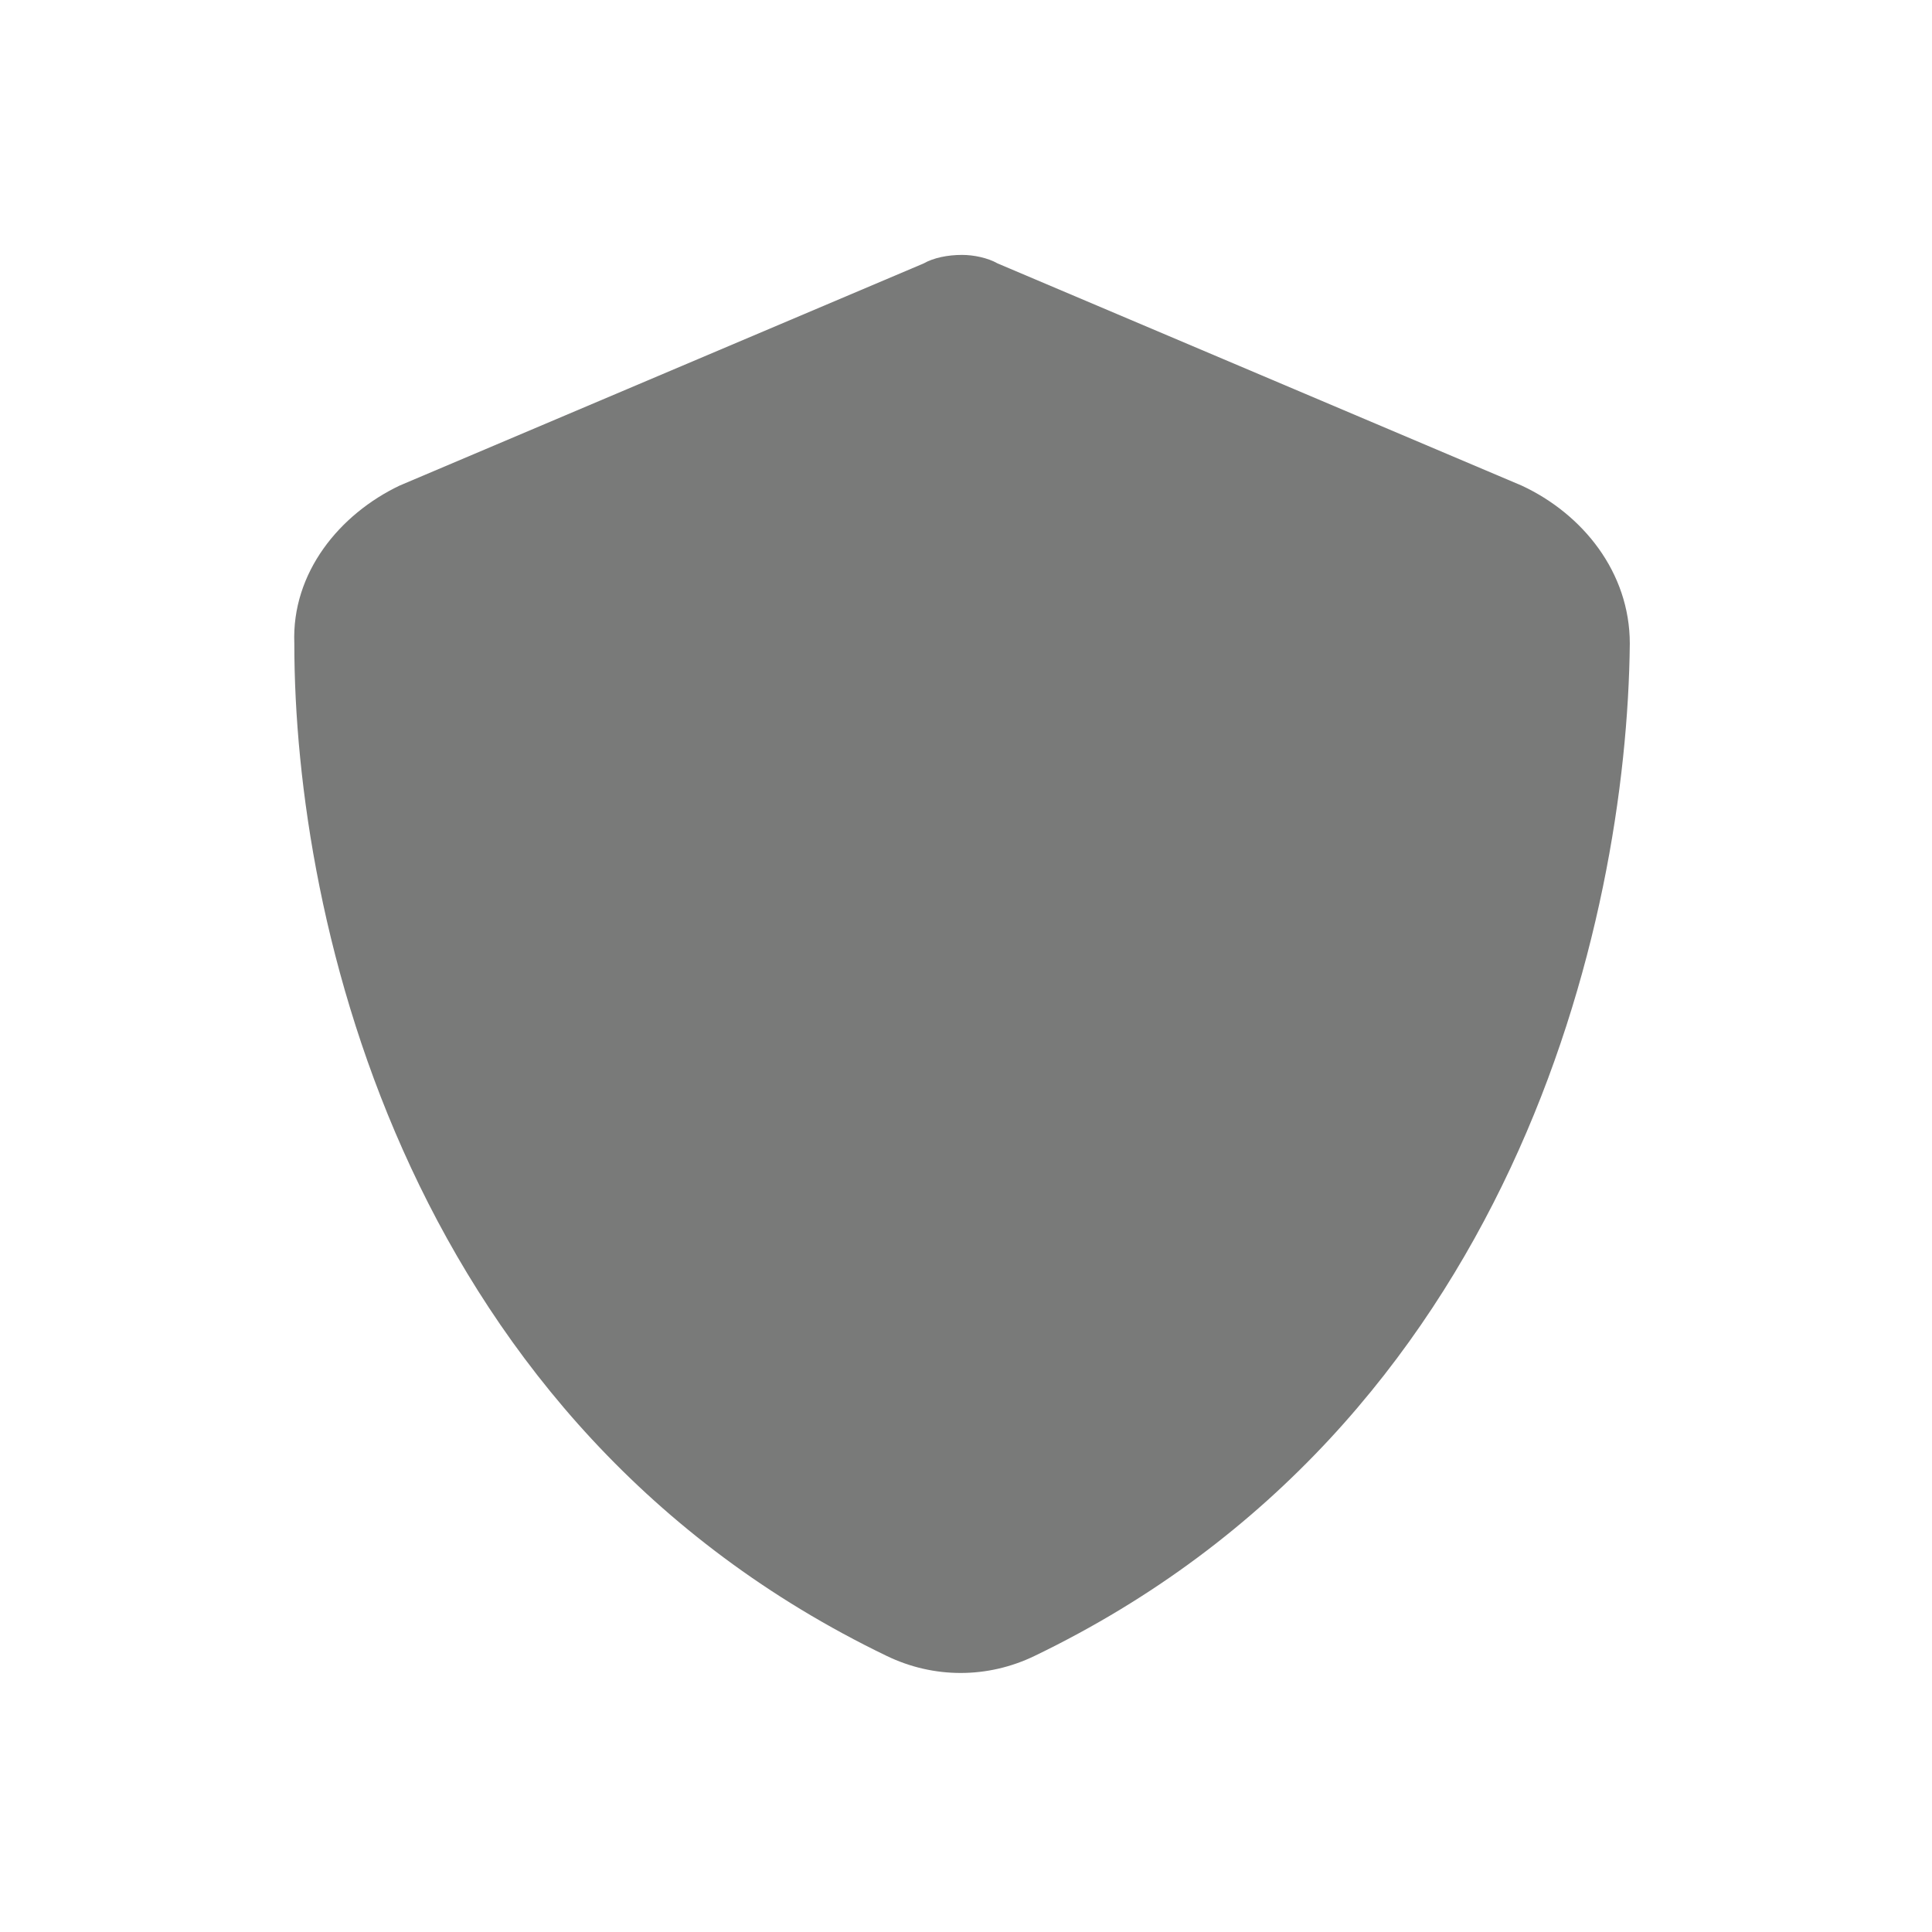 <?xml version="1.0" encoding="UTF-8" standalone="no"?>
<!DOCTYPE svg PUBLIC "-//W3C//DTD SVG 1.1//EN" "http://www.w3.org/Graphics/SVG/1.1/DTD/svg11.dtd">
<svg width="100%" height="100%" viewBox="0 0 1113 1113" version="1.1" xmlns="http://www.w3.org/2000/svg" xmlns:xlink="http://www.w3.org/1999/xlink" xml:space="preserve" xmlns:serif="http://www.serif.com/" style="fill-rule:evenodd;clip-rule:evenodd;stroke-linejoin:round;stroke-miterlimit:2;">
    <g transform="matrix(1,0,0,1,-4061,-1830)">
        <rect id="Artboard4" x="4061" y="1830" width="1113" height="1113" style="fill:none;"/>
        <g id="Artboard41" serif:id="Artboard4">
            <g transform="matrix(0.864,0,0,0.864,446.728,302.976)">
                <g transform="matrix(949.312,0,0,949.312,4350,2768)">
                    <path d="M0.5,-0.875C0.508,-0.875 0.518,-0.873 0.525,-0.869L0.893,-0.713C0.936,-0.693 0.969,-0.652 0.969,-0.602C0.967,-0.406 0.887,-0.053 0.551,0.109C0.518,0.125 0.48,0.125 0.447,0.109C0.111,-0.053 0.031,-0.406 0.031,-0.602C0.029,-0.652 0.063,-0.693 0.105,-0.713L0.473,-0.869C0.48,-0.873 0.49,-0.875 0.5,-0.875Z" style="fill:rgb(121,122,121);fill-rule:nonzero;"/>
                </g>
            </g>
        </g>
    </g>
</svg>
